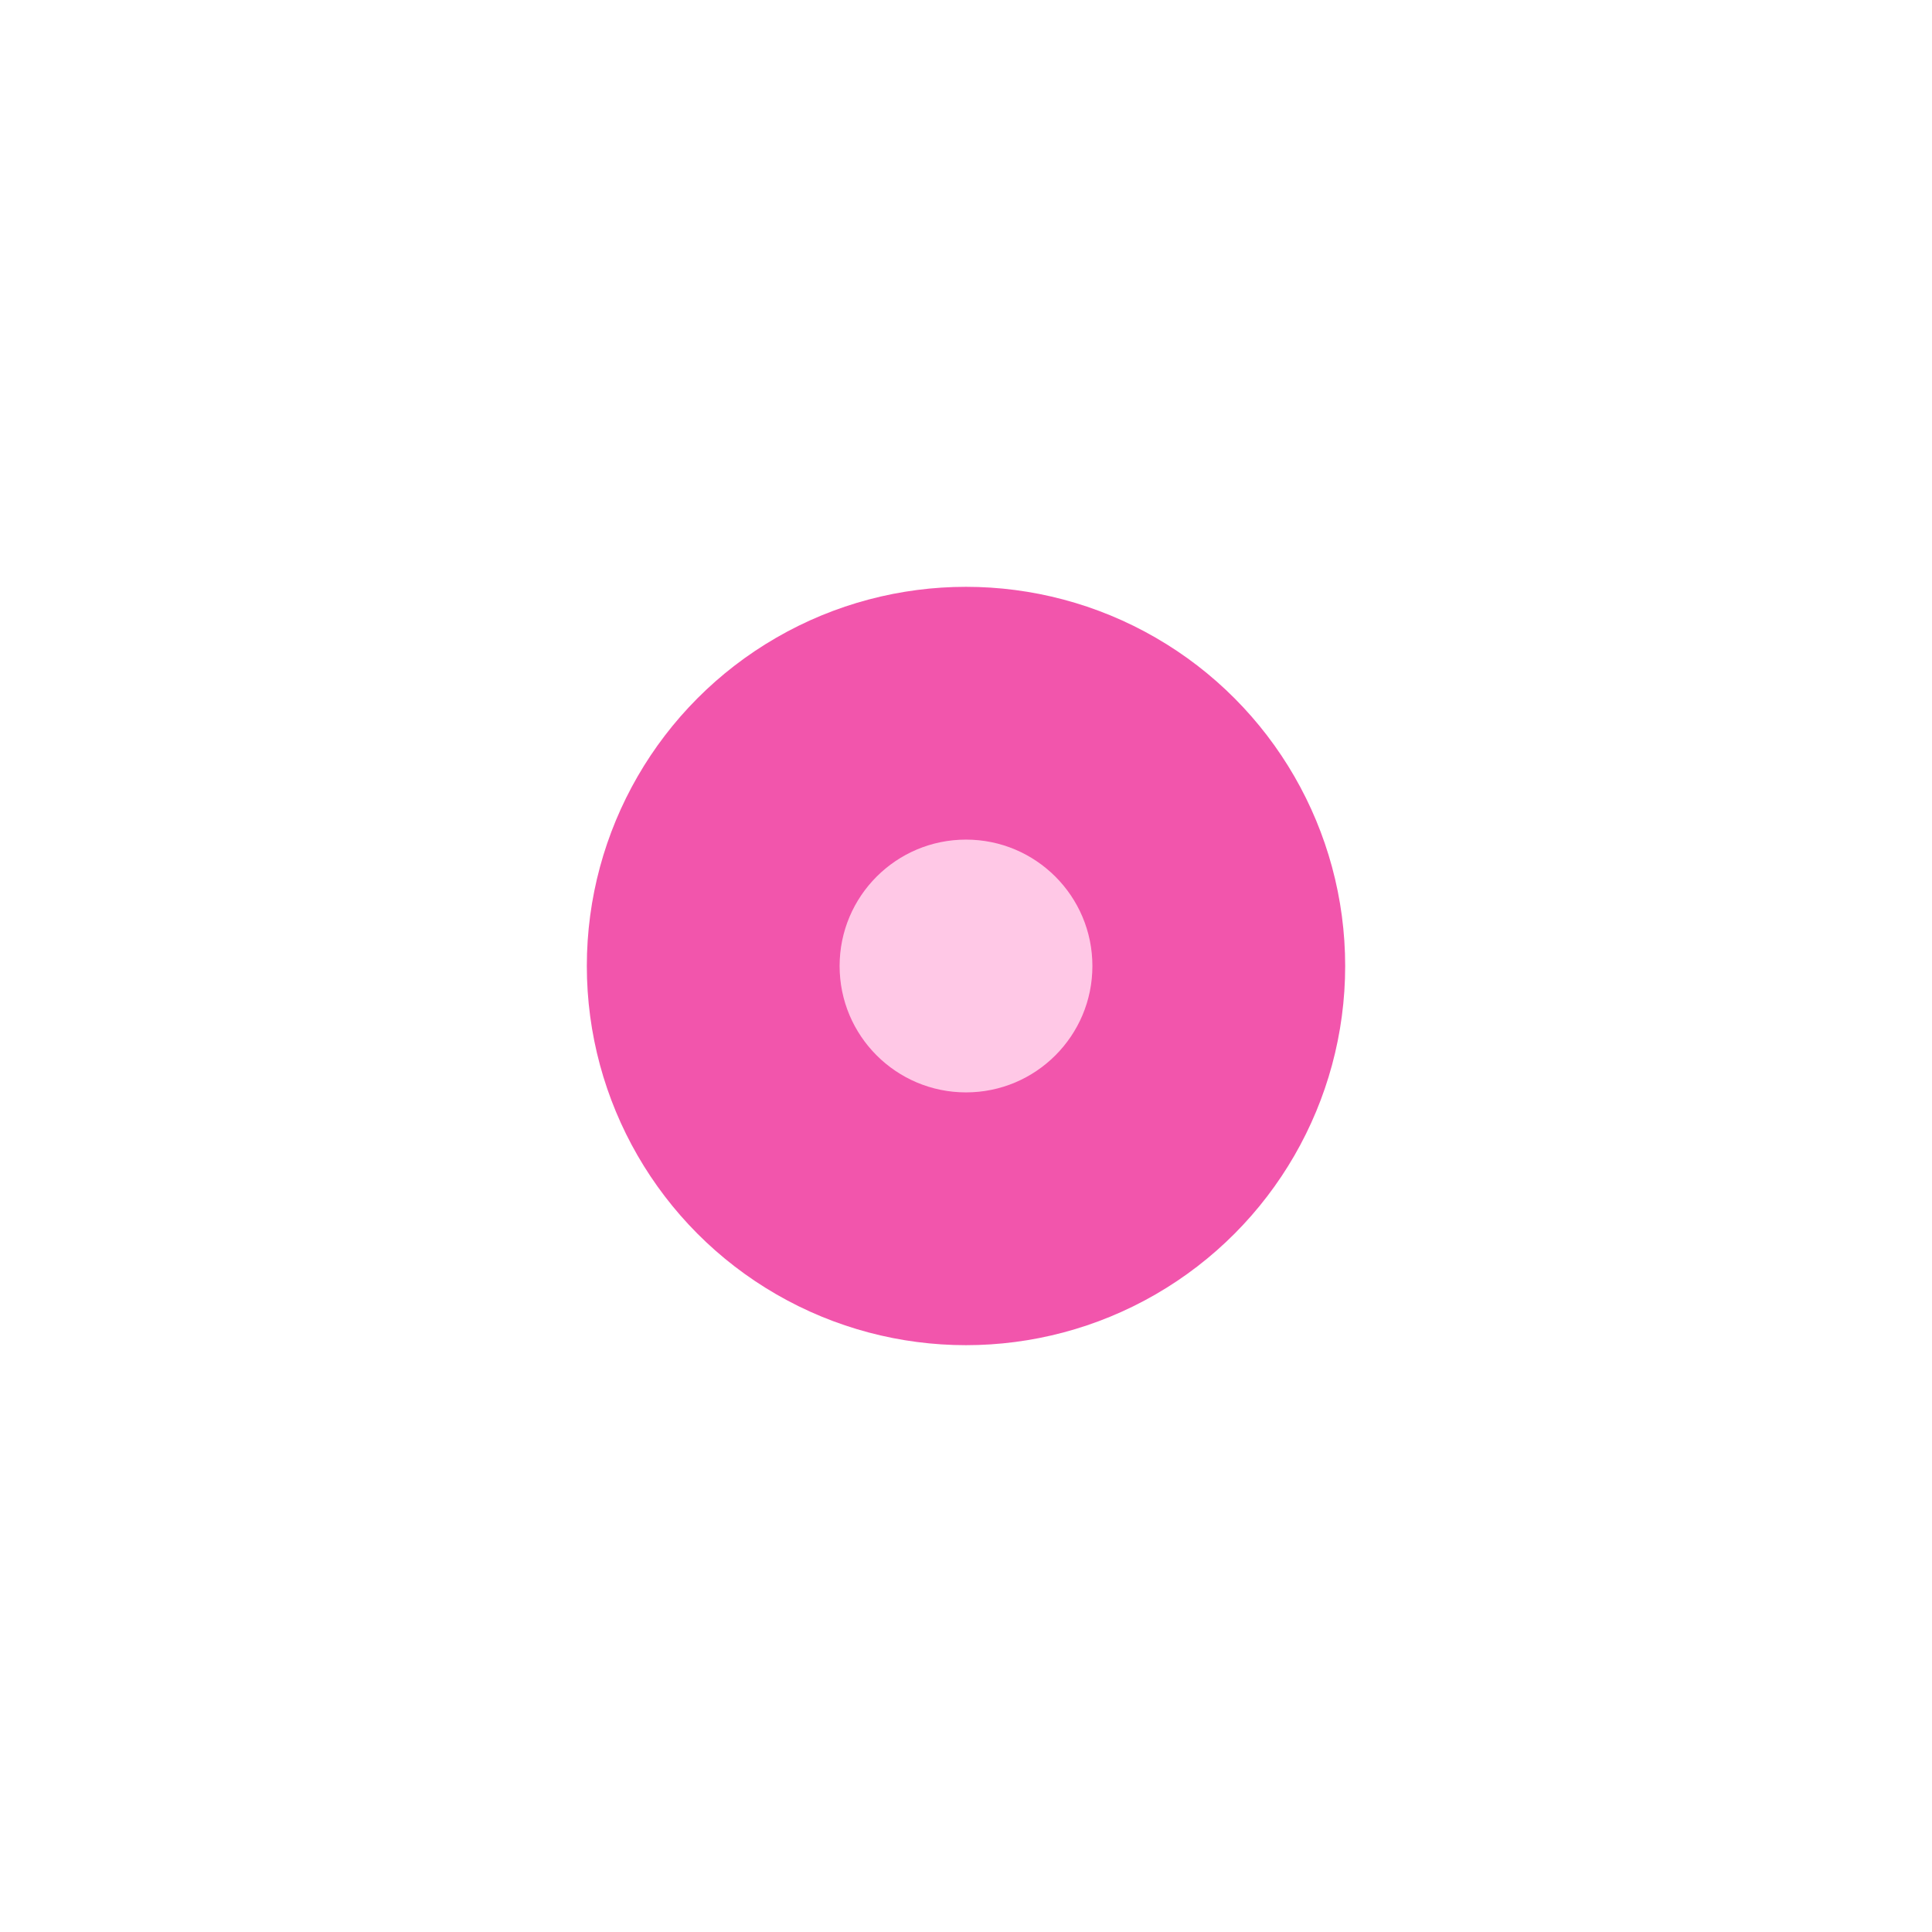 <?xml version="1.0" encoding="UTF-8"?> <svg xmlns="http://www.w3.org/2000/svg" width="428" height="428" viewBox="0 0 428 428" fill="none"><g filter="url(#filter0_f_1560_80)"><circle cx="214" cy="214" r="68.387" fill="#F255AC"></circle></g><g filter="url(#filter1_f_1560_80)"><circle cx="214" cy="214" r="84" fill="#F255AC"></circle></g><g filter="url(#filter2_f_1560_80)"><circle cx="214" cy="214" r="46.667" fill="#F255AC"></circle></g><g filter="url(#filter3_f_1560_80)"><circle cx="214.001" cy="214" r="28" fill="#FFC8E6"></circle></g><defs><filter id="filter0_f_1560_80" x="19.553" y="19.553" width="388.893" height="388.893" filterUnits="userSpaceOnUse" color-interpolation-filters="sRGB"><feFlood flood-opacity="0" result="BackgroundImageFix"></feFlood><feBlend mode="normal" in="SourceGraphic" in2="BackgroundImageFix" result="shape"></feBlend><feGaussianBlur stdDeviation="63.03" result="effect1_foregroundBlur_1560_80"></feGaussianBlur></filter><filter id="filter1_f_1560_80" x="0.967" y="0.967" width="426.066" height="426.066" filterUnits="userSpaceOnUse" color-interpolation-filters="sRGB"><feFlood flood-opacity="0" result="BackgroundImageFix"></feFlood><feBlend mode="normal" in="SourceGraphic" in2="BackgroundImageFix" result="shape"></feBlend><feGaussianBlur stdDeviation="64.516" result="effect1_foregroundBlur_1560_80"></feGaussianBlur></filter><filter id="filter2_f_1560_80" x="130" y="130" width="168" height="168" filterUnits="userSpaceOnUse" color-interpolation-filters="sRGB"><feFlood flood-opacity="0" result="BackgroundImageFix"></feFlood><feBlend mode="normal" in="SourceGraphic" in2="BackgroundImageFix" result="shape"></feBlend><feGaussianBlur stdDeviation="18.667" result="effect1_foregroundBlur_1560_80"></feGaussianBlur></filter><filter id="filter3_f_1560_80" x="163.6" y="163.599" width="100.8" height="100.8" filterUnits="userSpaceOnUse" color-interpolation-filters="sRGB"><feFlood flood-opacity="0" result="BackgroundImageFix"></feFlood><feBlend mode="normal" in="SourceGraphic" in2="BackgroundImageFix" result="shape"></feBlend><feGaussianBlur stdDeviation="11.2" result="effect1_foregroundBlur_1560_80"></feGaussianBlur></filter></defs></svg> 